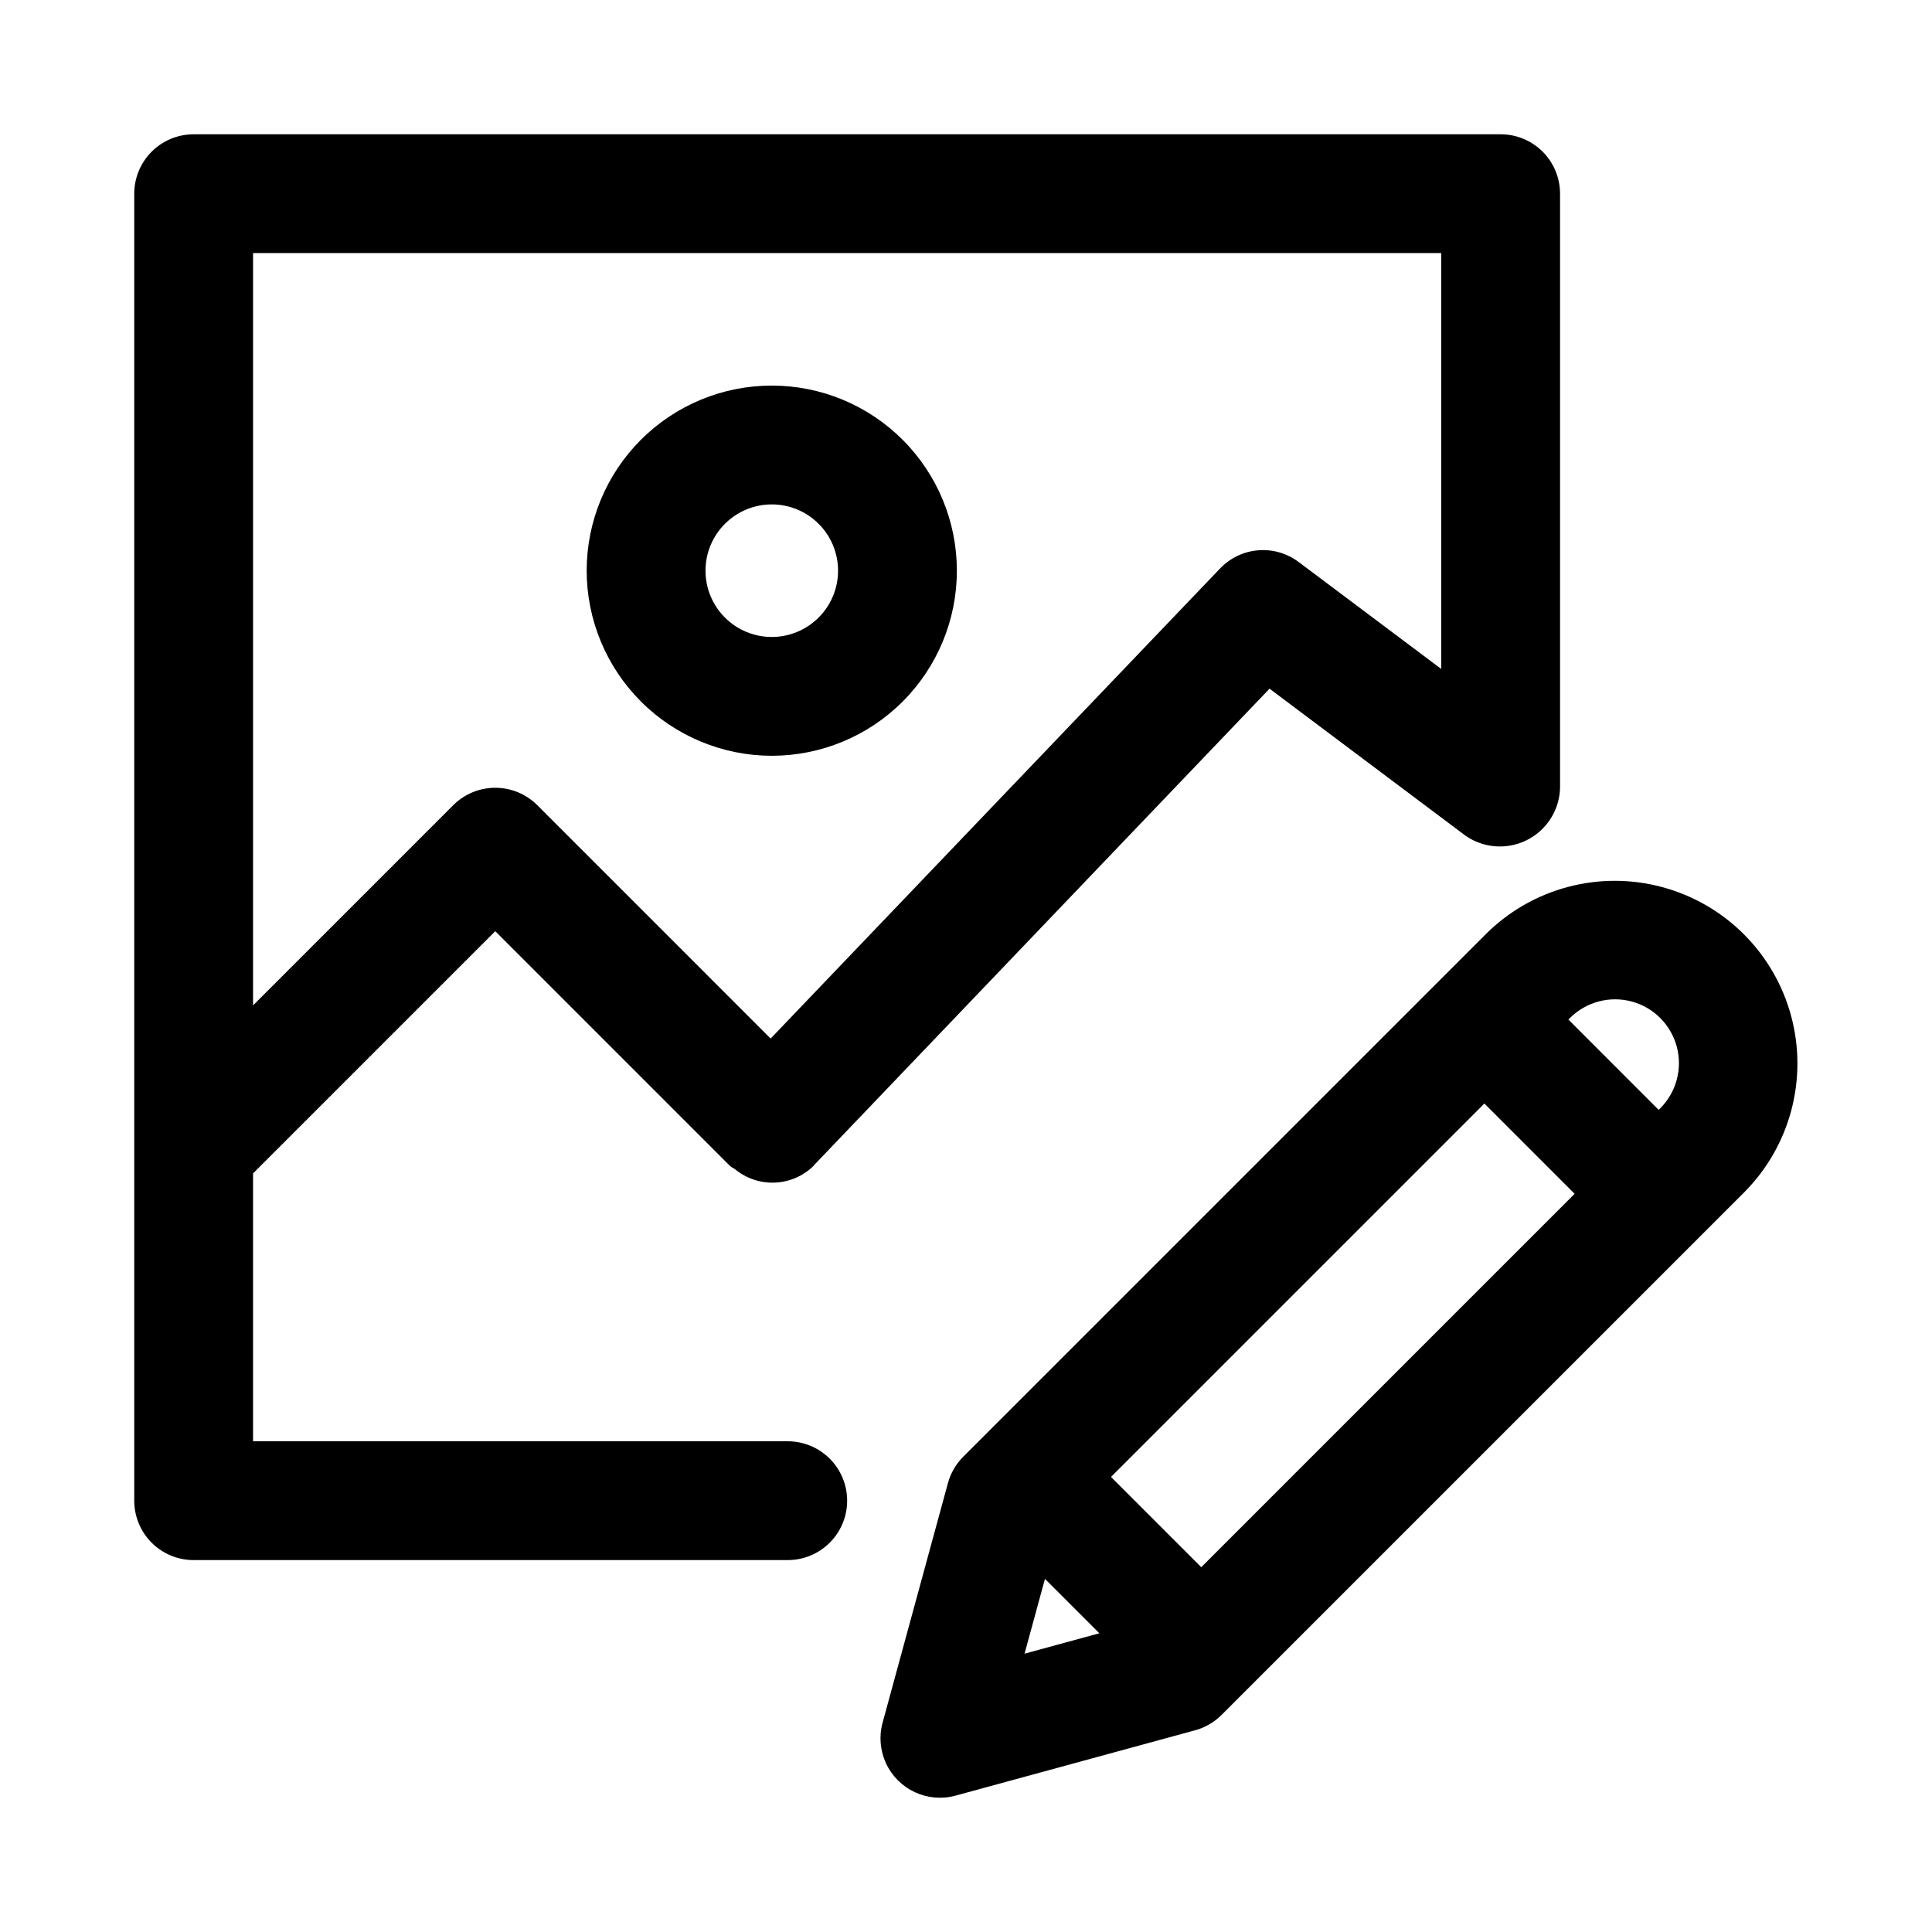 <?xml version="1.0" encoding="UTF-8"?>
<!-- Uploaded to: SVG Repo, www.svgrepo.com, Generator: SVG Repo Mixer Tools -->
<svg fill="#000000" width="800px" height="800px" version="1.1" viewBox="144 144 512 512" xmlns="http://www.w3.org/2000/svg">
 <g>
  <path d="m348.53 344.29c13.008 0 25.484-5.168 34.684-14.367 9.199-9.199 14.367-21.676 14.367-34.684 0-13.008-5.164-25.484-14.363-34.684-9.199-9.203-21.676-14.371-34.684-14.371-13.012 0-25.488 5.164-34.688 14.363-9.199 9.195-14.371 21.672-14.371 34.684 0.012 13.008 5.184 25.477 14.379 34.676 9.199 9.199 21.668 14.371 34.676 14.383zm0-66.621v0.004c4.66 0 9.129 1.852 12.422 5.144 3.293 3.297 5.144 7.766 5.141 12.426 0 4.656-1.852 9.125-5.148 12.418-3.293 3.293-7.762 5.144-12.422 5.141-4.66 0-9.125-1.852-12.418-5.148s-5.144-7.766-5.141-12.422 1.855-9.121 5.152-12.414c3.293-3.293 7.758-5.144 12.414-5.144z"/>
  <path d="m195.32 557.44h157.44c5.625 0 10.824-3 13.637-7.871s2.812-10.871 0-15.742c-2.812-4.871-8.012-7.875-13.637-7.875h-141.7v-70.984l64.191-64.191 62.137 62.145 0.203 0.137 0.035 0.047c0.336 0.316 0.77 0.434 1.121 0.723h0.004c2.973 2.469 6.762 3.742 10.625 3.574 3.863-0.168 7.523-1.762 10.277-4.481 0.082-0.082 0.102-0.191 0.18-0.273l0.047-0.031 120.56-126.11 51.801 38.859c3.156 2.25 7.027 3.269 10.887 2.871 3.856-0.395 7.438-2.188 10.07-5.035 2.633-2.848 4.137-6.555 4.231-10.434v-157.44c0-4.176-1.656-8.18-4.609-11.133-2.953-2.949-6.957-4.609-11.133-4.609h-346.37c-4.176 0-8.18 1.66-11.133 4.609-2.949 2.953-4.609 6.957-4.609 11.133v346.37c0 4.176 1.66 8.18 4.609 11.133 2.953 2.953 6.957 4.609 11.133 4.609zm15.746-346.37h314.88v110.21l-37.785-28.34c-3.078-2.316-6.898-3.422-10.738-3.106-3.836 0.312-7.43 2.027-10.086 4.812l-119.11 124.58-61.84-61.848c-2.953-2.953-6.957-4.609-11.133-4.609s-8.18 1.656-11.133 4.609l-53.059 53.059z"/>
  <path d="m467.71 598.49 138.54-138.53c12.172-12.238 16.902-30.031 12.422-46.699-4.484-16.668-17.504-29.688-34.172-34.172-16.668-4.484-34.461 0.25-46.699 12.422l-138.53 138.53c-1.938 1.941-3.34 4.352-4.059 6.996l-17.32 63.5c-0.977 3.586-0.652 7.402 0.914 10.773 1.566 3.371 4.273 6.078 7.644 7.641 3.375 1.566 7.188 1.891 10.773 0.91l63.492-17.32v0.004c2.644-0.723 5.059-2.117 6.996-4.059zm92.348-184.71c4.277-4.269 10.508-5.938 16.344-4.371 5.836 1.566 10.395 6.125 11.957 11.965 1.562 5.84-0.109 12.066-4.383 16.34l-0.414 0.414-23.914-23.93zm-144.54 168.46 5.406-19.82 14.418 14.414zm121.86-145.79 23.914 23.922-98.945 98.945-23.918-23.914z"/>
 </g>
</svg>